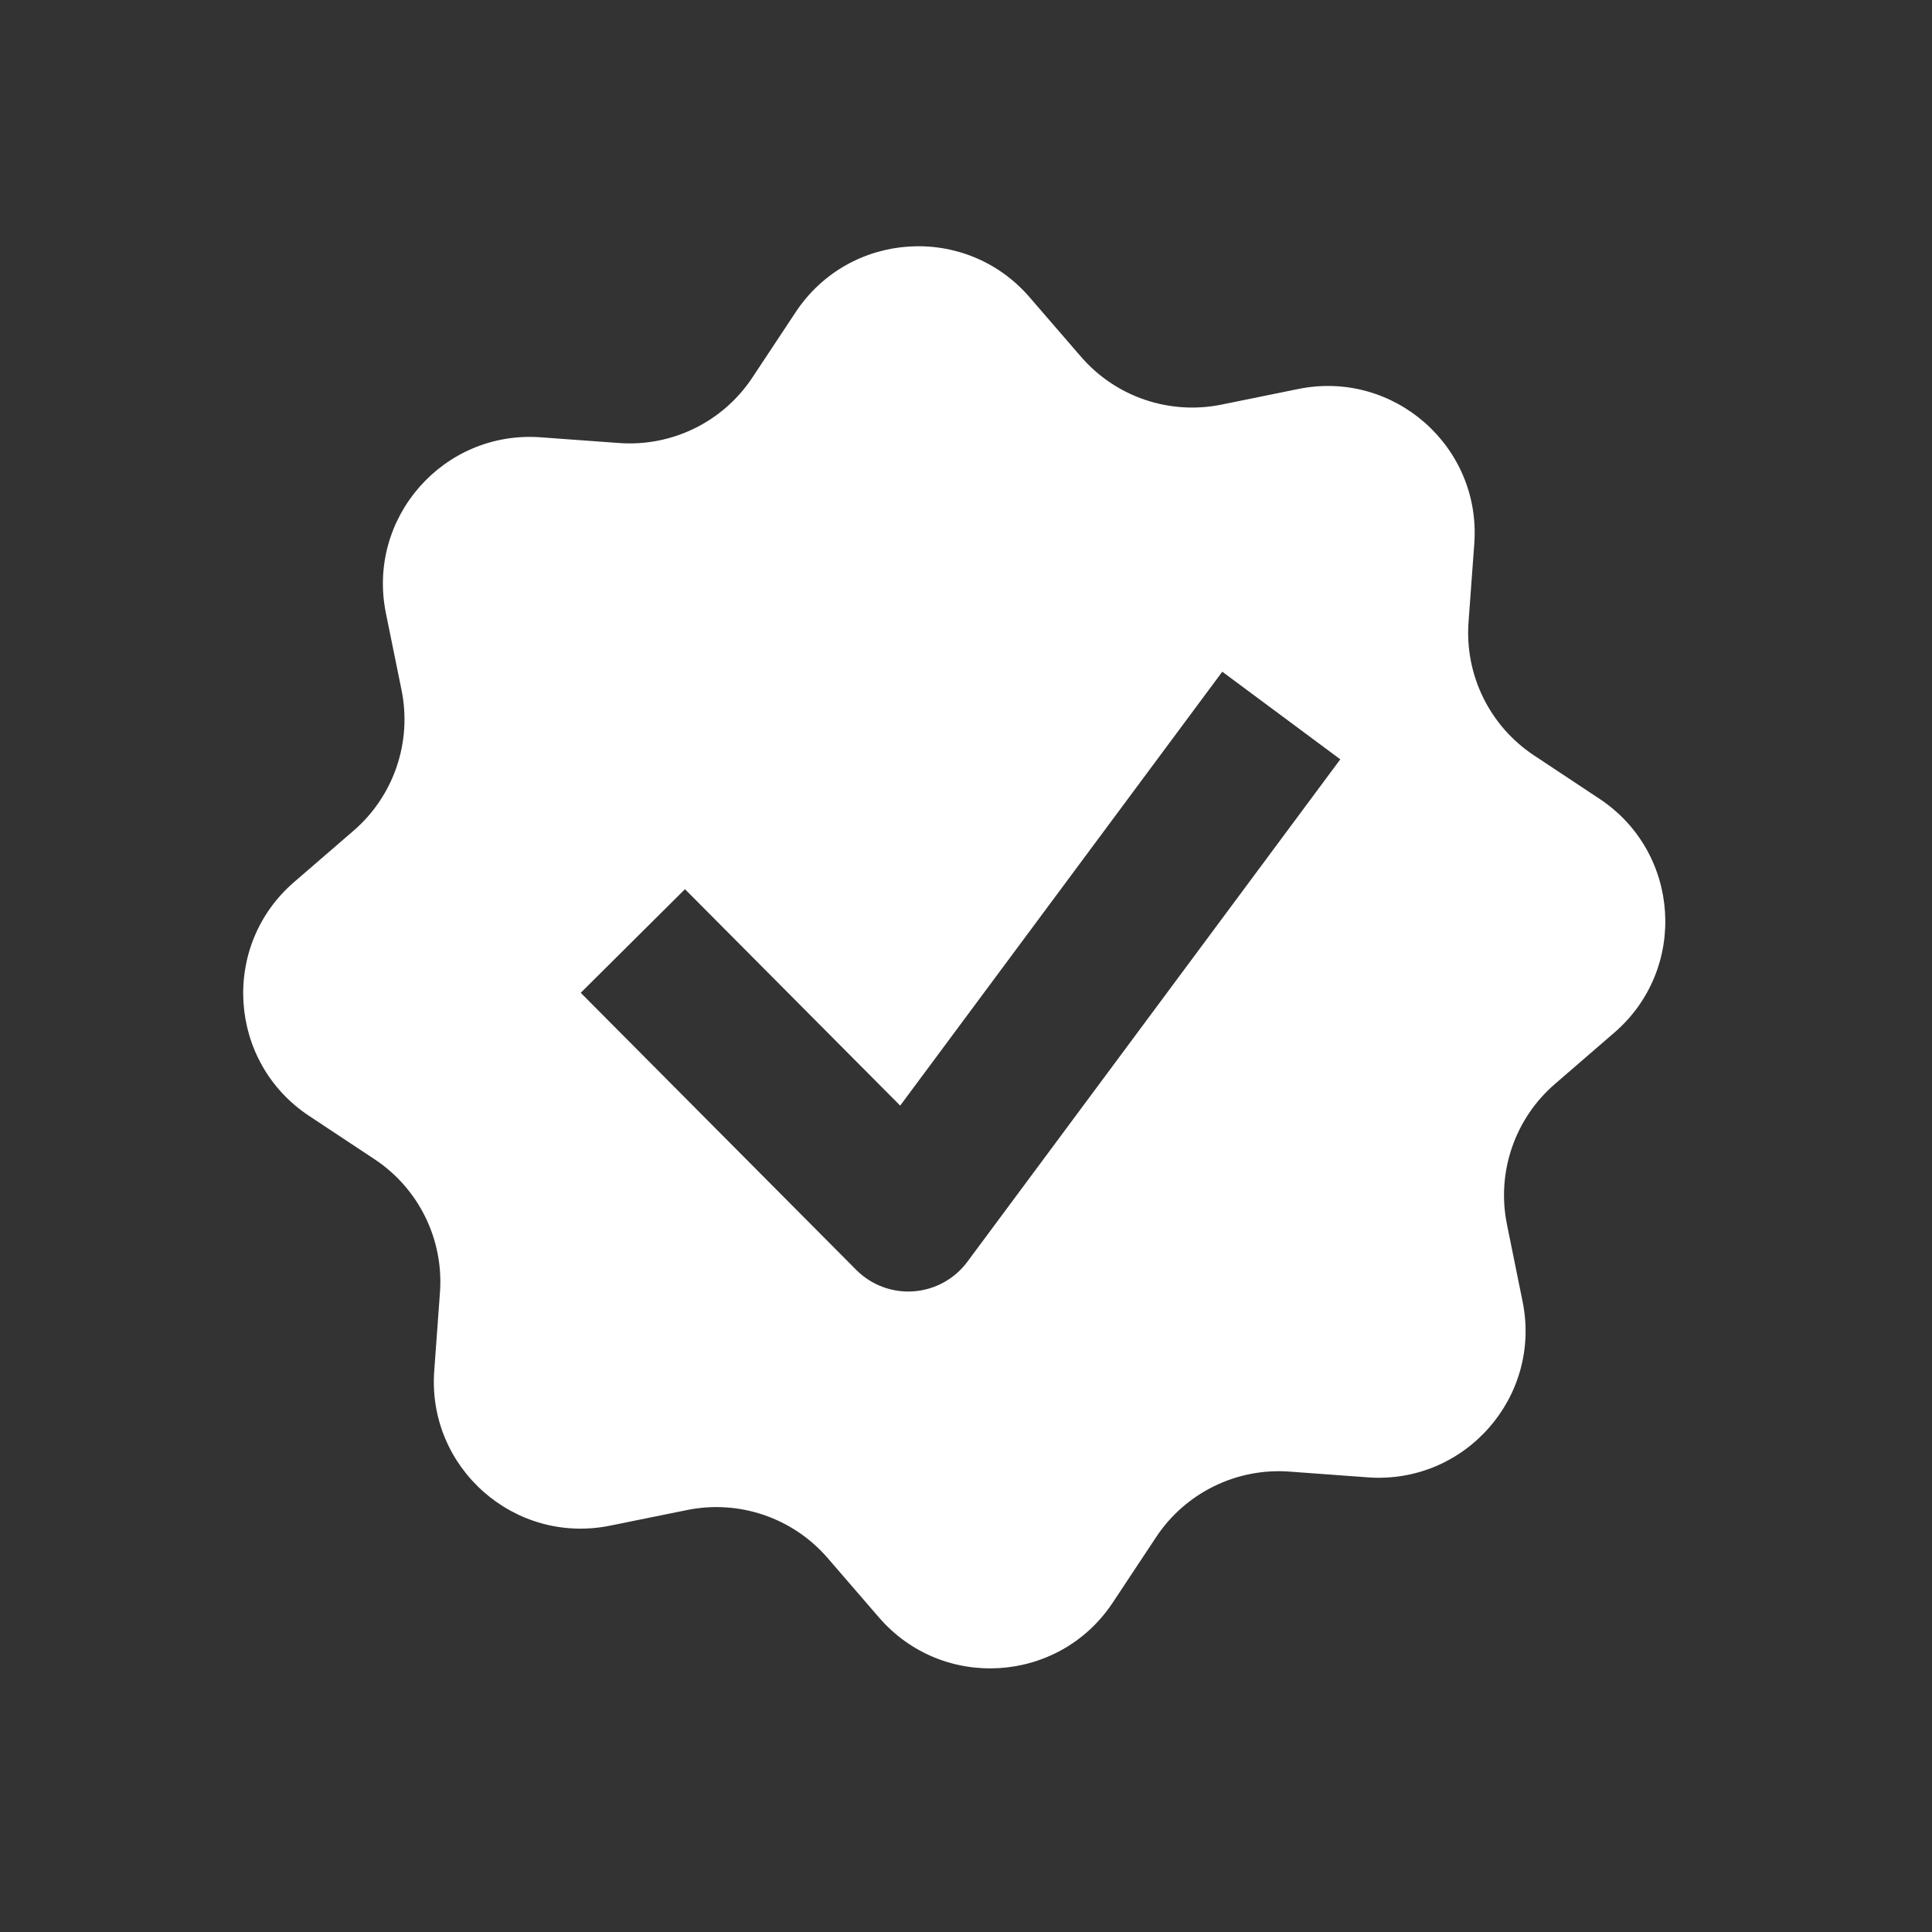 <?xml version="1.0" encoding="UTF-8"?> <svg xmlns="http://www.w3.org/2000/svg" width="46" height="46" viewBox="0 0 46 46" fill="none"><rect x="0" y="0" width="46" height="46" fill="#333333" stroke="none"/><path fill-rule="evenodd" clip-rule="evenodd" d="M24.512 7.075C22.997 5.321 20.226 5.498 18.946 7.43L17.913 8.99C17.214 10.045 16.001 10.64 14.74 10.548L12.873 10.412C10.562 10.243 8.727 12.327 9.188 14.599L9.561 16.433C9.812 17.672 9.376 18.951 8.419 19.778L7.003 21.001C5.248 22.516 5.425 25.287 7.358 26.568L8.918 27.601C9.972 28.299 10.568 29.512 10.475 30.774L10.339 32.64C10.17 34.952 12.254 36.786 14.526 36.325L16.36 35.953C17.599 35.701 18.878 36.138 19.705 37.095L20.928 38.511C22.444 40.265 25.215 40.089 26.495 38.156L27.528 36.596C28.227 35.542 29.44 34.946 30.701 35.038L32.567 35.175C34.879 35.344 36.714 33.259 36.252 30.988L35.88 29.154C35.628 27.914 36.065 26.635 37.022 25.809L38.438 24.585C40.192 23.07 40.016 20.299 38.083 19.019L36.523 17.985C35.469 17.287 34.873 16.074 34.965 14.812L35.102 12.946C35.271 10.634 33.186 8.8 30.915 9.261L29.081 9.634C27.841 9.885 26.562 9.449 25.736 8.491L24.512 7.075ZM31.912 18.079L23.031 30.044C22.727 30.453 22.26 30.709 21.752 30.746C21.243 30.783 20.744 30.596 20.385 30.234L13.827 23.638L16.309 21.171L21.433 26.324L29.102 15.993L31.912 18.079Z" fill="white"></path></svg> 